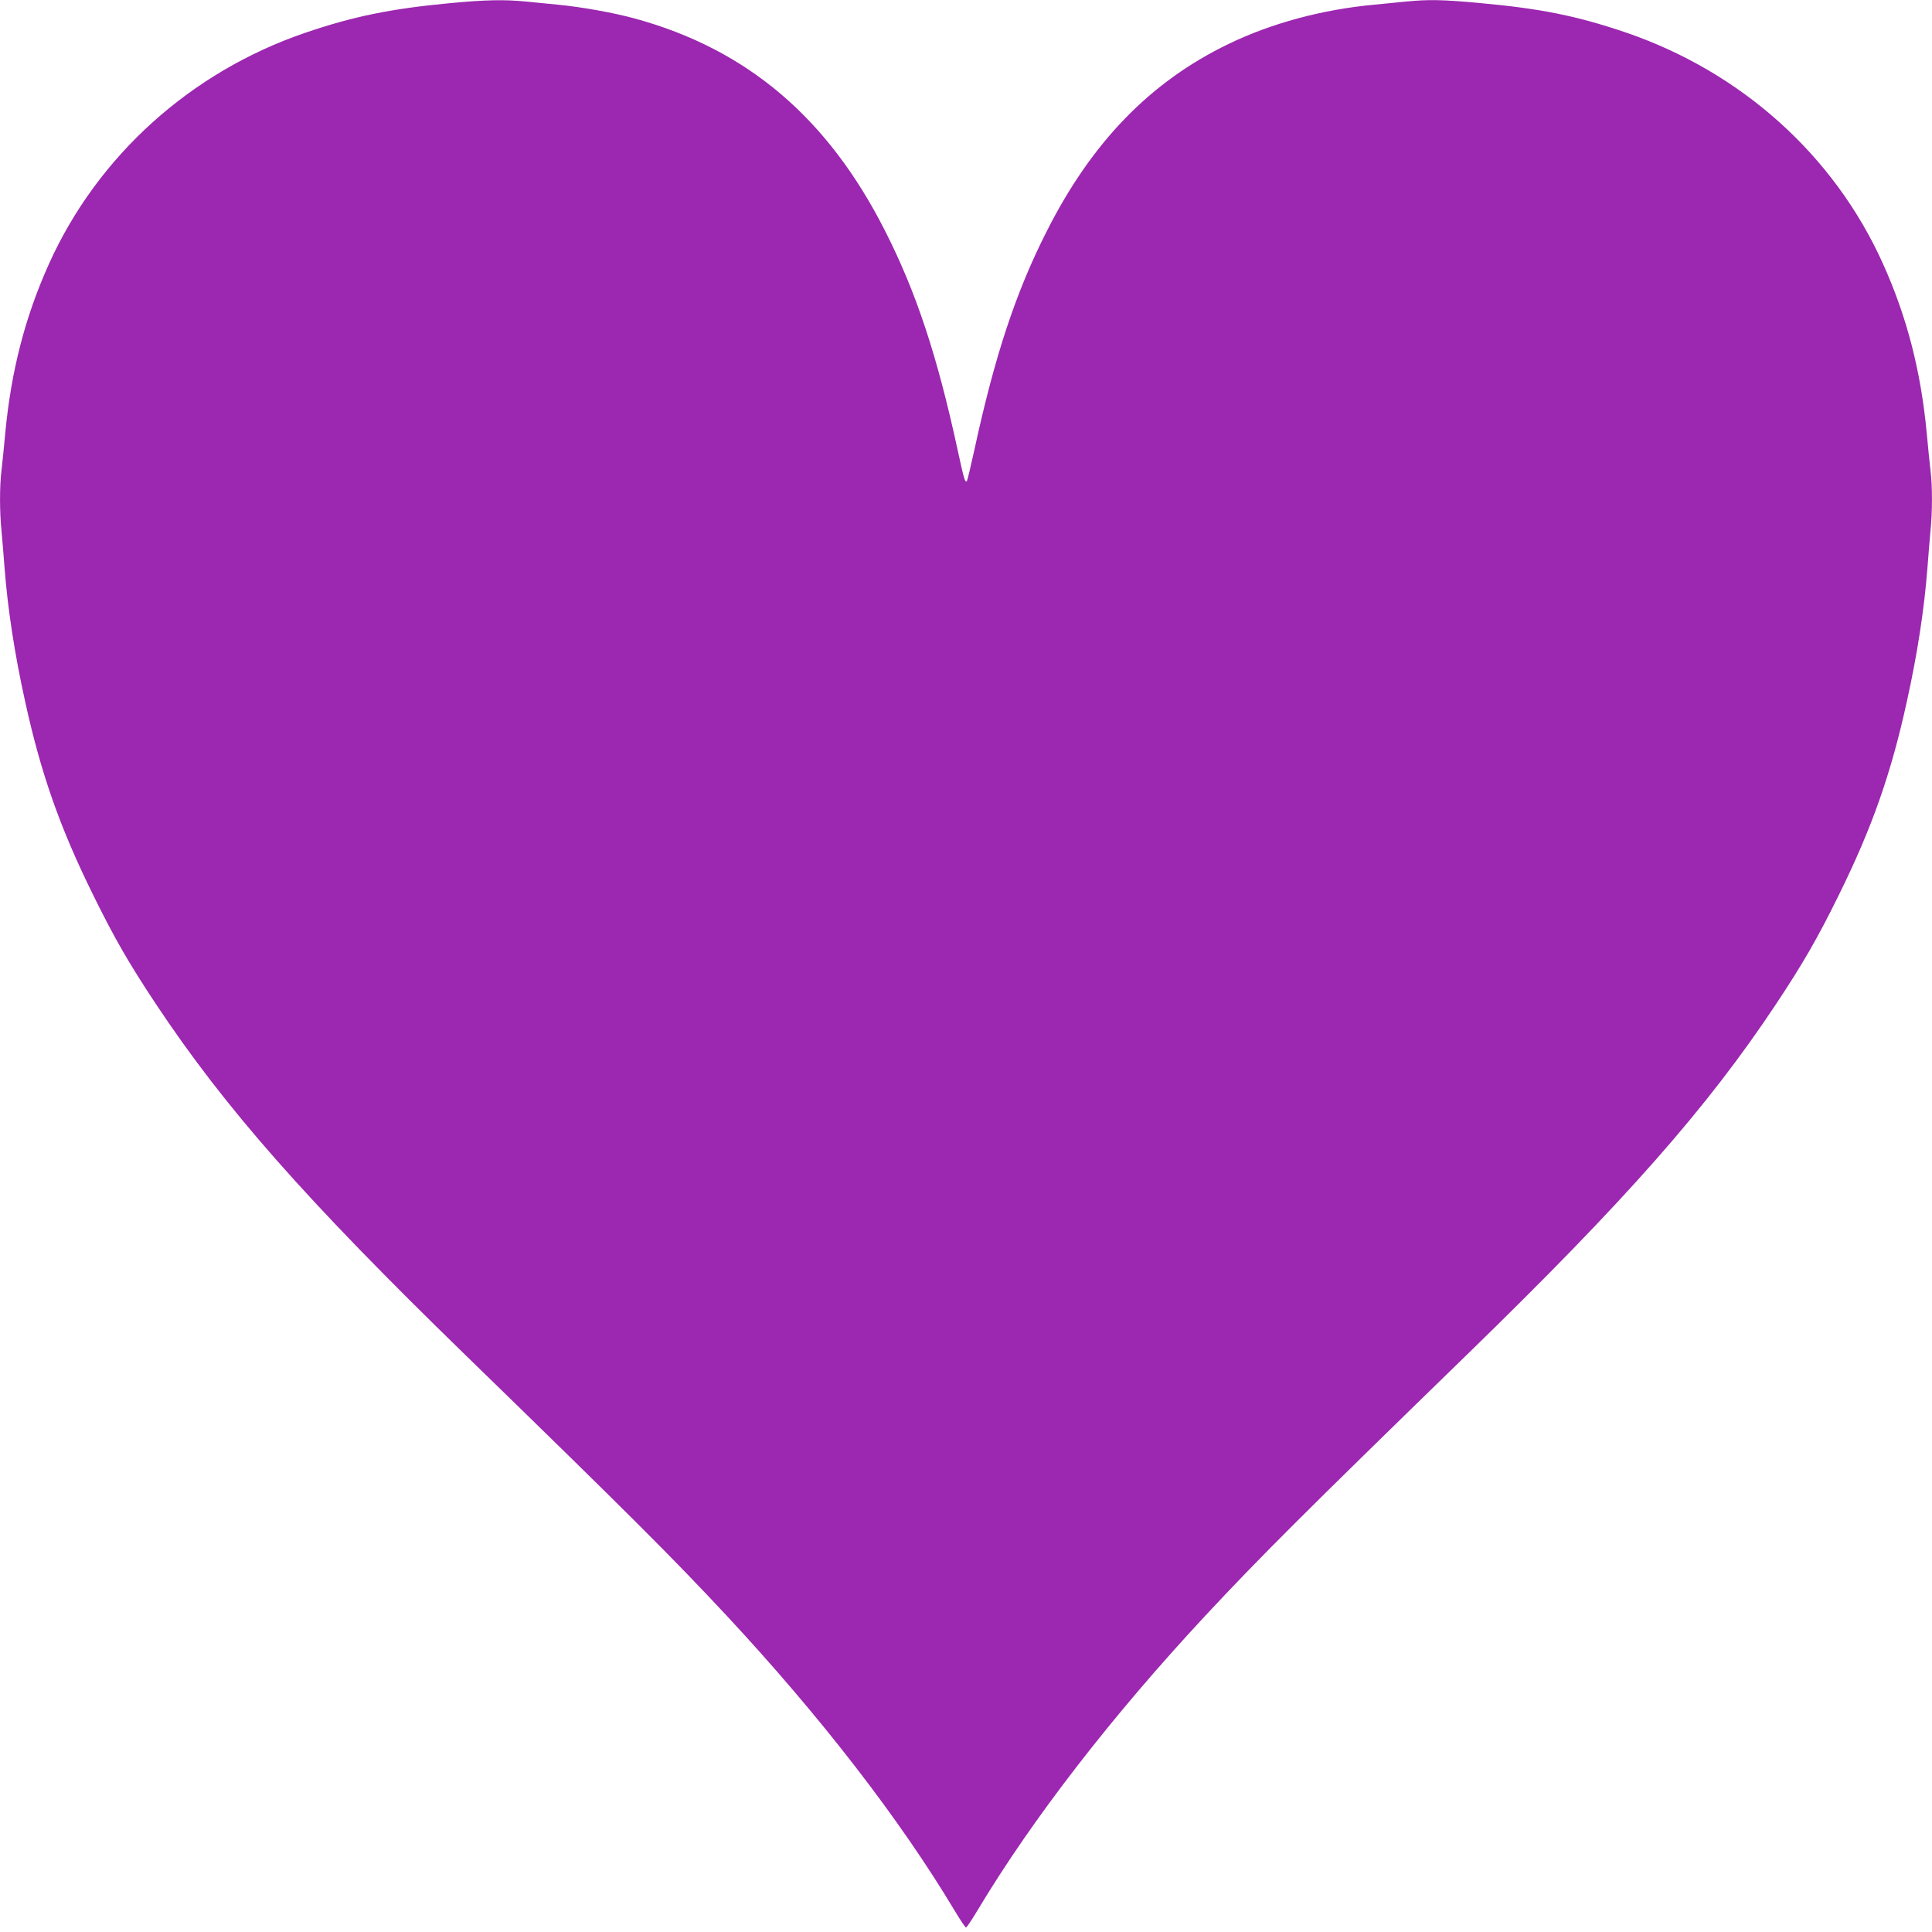 <?xml version="1.0" standalone="no"?>
<!DOCTYPE svg PUBLIC "-//W3C//DTD SVG 20010904//EN"
 "http://www.w3.org/TR/2001/REC-SVG-20010904/DTD/svg10.dtd">
<svg version="1.0" xmlns="http://www.w3.org/2000/svg"
 width="1280pt" height="1280pt" viewBox="0 0 1280 1280"
 preserveAspectRatio="xMidYMid meet">
<g transform="translate(0,1280) scale(0.1,-0.1)"
fill="#9c27b0" stroke="none">
<path d="M2980 12779 c-392 -37 -641 -88 -960 -197 -757 -259 -1373 -815
-1695 -1529 -158 -350 -251 -709 -290 -1121 -8 -92 -20 -203 -25 -248 -13
-102 -13 -276 0 -401 5 -54 14 -163 20 -243 21 -272 66 -569 136 -885 104
-476 230 -836 449 -1280 143 -291 237 -454 420 -730 455 -685 992 -1295 2045
-2319 1090 -1060 1374 -1344 1735 -1731 619 -665 1146 -1346 1509 -1952 37
-62 71 -113 76 -113 5 0 39 51 76 113 363 606 890 1287 1509 1952 361 387 645
671 1735 1731 1053 1024 1590 1634 2045 2319 183 276 277 439 420 730 219 444
345 804 449 1280 70 316 115 613 136 885 6 80 15 189 20 243 13 125 13 299 0
401 -5 45 -17 156 -25 248 -39 412 -132 771 -290 1121 -324 720 -941 1273
-1710 1534 -320 108 -556 156 -962 193 -250 23 -337 24 -485 10 -57 -6 -152
-15 -213 -21 -345 -32 -681 -123 -963 -259 -519 -250 -907 -649 -1206 -1240
-206 -405 -346 -829 -481 -1453 -24 -109 -46 -201 -49 -204 -12 -13 -19 10
-61 204 -135 624 -275 1048 -481 1453 -379 749 -913 1202 -1653 1406 -145 40
-359 78 -516 93 -60 6 -156 15 -213 21 -141 14 -272 11 -502 -11z"/>
</g>
</svg>
